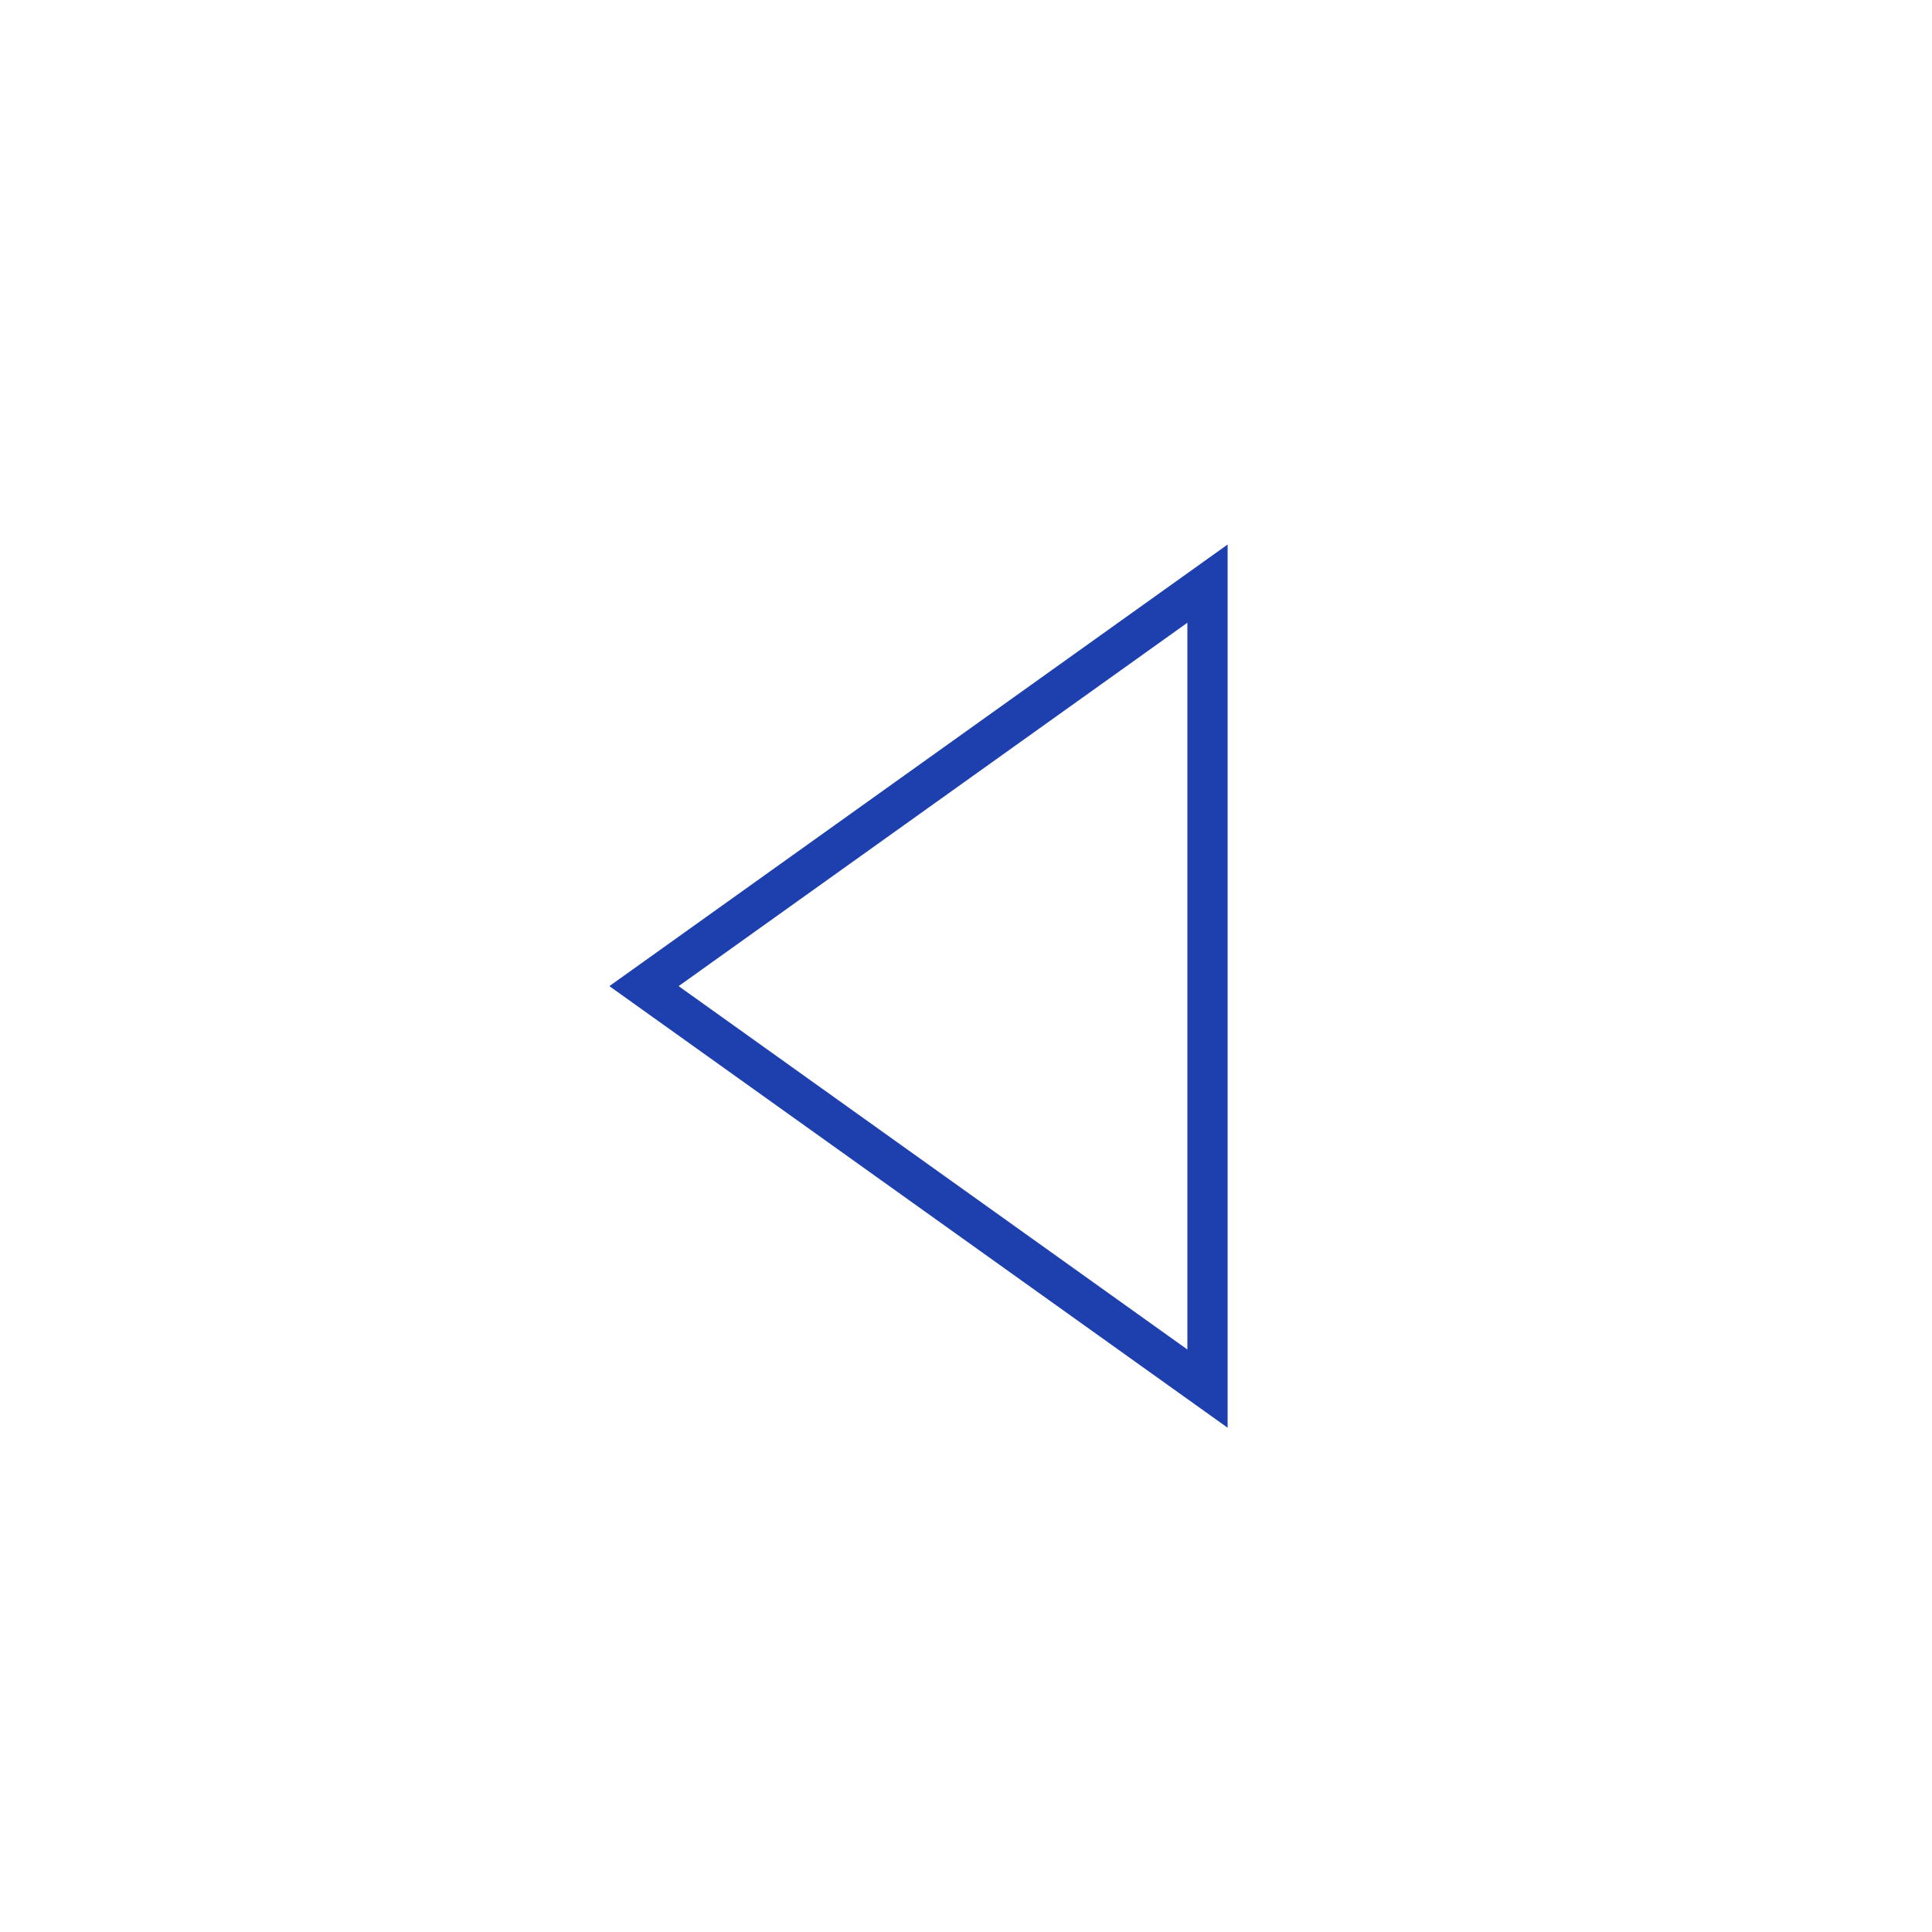 <svg xmlns="http://www.w3.org/2000/svg" width="48" height="48" viewBox="0 0 48 48"><g class="nc-icon-wrapper" fill="#1e40af" stroke-linecap="square" stroke-linejoin="miter" transform="translate(0.5 0.5)" stroke-miterlimit="10"> <path d="M29.5 14L29.5 34L15.5 24L29.5 14Z" stroke="#1e40af" stroke-width="1" fill="none"></path> </g></svg>